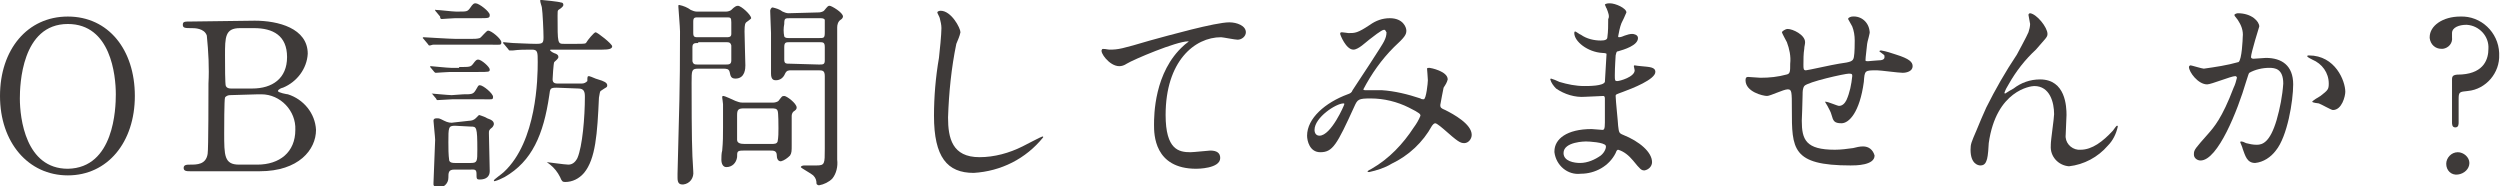 <?xml version="1.0" encoding="utf-8"?>
<!-- Generator: Adobe Illustrator 22.0.1, SVG Export Plug-In . SVG Version: 6.00 Build 0)  -->
<svg version="1.1" id="レイヤー_1" xmlns="http://www.w3.org/2000/svg" xmlns:xlink="http://www.w3.org/1999/xlink" x="0px"
	 y="0px" viewBox="0 0 302.2 22.5" style="enable-background:new 0 0 302.2 22.5;" xml:space="preserve">
<style type="text/css">
	.st0{fill:#3E3A39;}
</style>
<title>page_title_ob</title>
<g id="レイヤー_2_1_">
	<g id="レイヤー_1-2">
		<path class="st0" d="M8.2,21.2c-4.8,0-8.2-4-8.2-9.6S3.3,2,8.2,2s8.1,4,8.1,9.6S13,21.2,8.2,21.2z M14,11.4c0-2.3-0.6-8.5-5.8-8.5
			c-5.6,0-5.8,7.4-5.8,9c0,2.4,0.7,8.5,5.8,8.5C13.8,20.3,14,13.1,14,11.4z"/>
		<path class="st0" d="M30.8,2.5c2.8,0,6.4,0.9,6.4,4c-0.1,1.8-1.3,3.4-3,4.1c-0.1,0-0.6,0.2-0.6,0.4s1.1,0.4,1.2,0.4
			c1.9,0.6,3.3,2.3,3.4,4.3c0,2.4-2.1,5-6.8,5H23c-0.4,0-0.8,0-0.8-0.4s0.4-0.4,0.8-0.4c0.8,0,1.9,0,2.1-1.3
			c0.1-0.5,0.1-7.5,0.1-8.5c0.1-1.9,0-3.8-0.2-5.8c-0.3-0.9-1.5-0.9-1.8-0.9c-0.8,0-1.1,0-1.1-0.4s0.2-0.4,1-0.4L30.8,2.5z
			 M27.8,11.5c-0.2,0-0.5,0.1-0.6,0.3c-0.1,0.2-0.1,3.8-0.1,4.3c0,2.7,0,3.8,1.8,3.8h2.2c2.7,0,4.6-1.5,4.6-4.2
			c0.1-2.3-1.8-4.3-4.1-4.3c-0.1,0-0.3,0-0.4,0L27.8,11.5z M30.5,10.7c2.4,0,4.2-1.2,4.2-3.8s-1.7-3.5-4-3.5H29
			c-1.8,0-1.8,1.1-1.8,3.3c0,1.2,0,3.5,0.1,3.7c0.1,0.2,0.3,0.3,0.6,0.3H30.5z"/>
		<path class="st0" d="M56.9,4.7c0.4,0,0.8,0,1.1-0.1c0.2-0.1,0.8-0.9,1-0.9c0.4,0,1.6,1,1.6,1.4s-0.1,0.3-1.3,0.3h-4.3
			c-0.5,0-2.1,0-2.6,0c-0.2,0-0.3,0.1-0.5,0.1c-0.1,0-0.1-0.1-0.2-0.2l-0.5-0.6c-0.1-0.1-0.1-0.1-0.1-0.1s0-0.1,0.1-0.1
			s3.2,0.2,3.9,0.2H56.9z M55.5,8.1c1.3,0,1.4,0,1.7-0.4s0.4-0.5,0.6-0.5c0.4,0,1.4,0.9,1.4,1.2s-0.1,0.3-1.4,0.3h-3.4
			c-0.3,0-1.6,0.1-1.7,0.1s-0.1,0-0.2-0.1l-0.5-0.6C52,8,52,8,52,8s0,0,0.1,0s2,0.2,2.4,0.2H55.5z M56,11.4c1,0,1.2,0,1.5-0.5
			s0.3-0.6,0.5-0.6c0.4,0,1.6,1,1.6,1.4S59.5,12,58.3,12h-3.6c-0.3,0-1.5,0.1-1.8,0.1c-0.1,0-0.1,0-0.2-0.2l-0.5-0.6
			C52,11.3,52,11.3,52,11.3s0,0,0.1,0s2.1,0.2,2.5,0.2L56,11.4z M56.7,14.6c0.3,0,0.6-0.1,0.8-0.3c0.3-0.3,0.4-0.4,0.4-0.4
			c0.3,0.1,0.7,0.2,1,0.4c0.6,0.2,0.8,0.4,0.8,0.7c0,0.1-0.1,0.3-0.2,0.4c-0.4,0.3-0.4,0.4-0.4,0.7s0.1,4.4,0.1,4.6
			c0,0.6-0.4,1-1.2,1c-0.4,0-0.4-0.1-0.4-0.7s-0.3-0.5-0.8-0.5h-1.9c-0.7,0-0.7,0.4-0.7,1c0,0.7-0.6,1.2-1.2,1.2c0,0,0,0,0,0
			c-0.3,0-0.6-0.2-0.6-0.4c0-0.1,0-0.1,0-0.2c0-0.3,0.2-5.2,0.2-5.2c0-0.3-0.2-2.1-0.2-2.3s0.1-0.3,0.4-0.3s0.3,0,0.9,0.3
			c0.4,0.2,0.8,0.3,1.2,0.2L56.7,14.6z M55.4,1.4c1,0,1.1,0,1.4-0.4c0.4-0.6,0.5-0.6,0.7-0.6c0.4,0,1.7,1,1.7,1.4s-0.1,0.4-1.4,0.4
			H55c-0.4,0-1.4,0.1-1.6,0.1S53.2,2.1,53.2,2l-0.5-0.6c-0.1-0.1-0.1-0.1-0.1-0.2s0,0,0.1,0c0.4,0,2,0.2,2.4,0.2L55.4,1.4z M55,15.2
			c-0.8,0-0.8,0.2-0.8,2c0,0.7,0,1.5,0.1,2.2c0.1,0.3,0.5,0.3,0.7,0.3h1.9c0.8,0,0.8-0.2,0.8-1.6c0-2.8-0.1-2.8-0.8-2.8L55,15.2z
			 M67.3,10.6c-0.8,0-0.8,0.1-0.9,0.9c-0.7,4.8-2.1,8-5.4,9.9c-0.4,0.2-0.8,0.4-1.2,0.5c-0.1,0-0.1,0-0.1-0.1s1-0.8,1.2-1
			C64.9,17.1,65,9.4,65,7.5C65,6.3,65,6,64.3,6c-0.8,0-1.6,0-2.3,0.1l-0.4,0c-0.1,0-0.1-0.1-0.2-0.2l-0.5-0.6
			c-0.1-0.1-0.1-0.1-0.1-0.1s0-0.1,0.1-0.1s0.9,0.1,1.1,0.1s2,0.1,2.8,0.1s0.9-0.1,0.9-0.8s-0.1-3-0.2-3.6c0-0.1-0.2-0.6-0.2-0.8
			S65.4,0,65.5,0s2.1,0.2,2.3,0.3c0.2,0,0.3,0.1,0.3,0.3c0,0.1-0.1,0.3-0.6,0.6c-0.1,0.1-0.1,0.2-0.1,0.7c0,3.4,0,3.4,0.8,3.4h1.3
			c1.2,0,1.3,0,1.4-0.2s0.9-1.2,1.1-1.2s2,1.4,2,1.7S73.6,6,72.8,6h-6.1c-0.2,0-0.2,0-0.2,0.1c0.2,0.2,0.4,0.3,0.7,0.4
			c0.2,0.1,0.3,0.2,0.3,0.4s-0.4,0.5-0.5,0.6s-0.2,2-0.2,2.1c0,0.5,0.4,0.5,0.7,0.5h2.8c0.3,0,0.5-0.1,0.7-0.3
			C71,9.3,71,9.2,71.2,9.2c0.4,0.1,0.7,0.3,1.1,0.4c0.7,0.2,1.1,0.4,1.1,0.7s-0.1,0.2-0.8,0.7c-0.1,0.1-0.1,0.3-0.2,0.8
			c-0.2,4.4-0.4,7.4-1.8,9.1c-0.6,0.7-1.4,1.1-2.3,1.1c-0.3,0-0.4-0.1-0.6-0.6c-0.3-0.6-0.7-1.1-1.2-1.5c-0.1-0.1-0.3-0.2-0.4-0.3
			l0,0c0.1,0,2.2,0.3,2.6,0.3s0.8-0.2,1.1-0.8c0.6-1.4,0.9-4.9,0.9-7.4c0-0.6-0.1-1-0.8-1L67.3,10.6z"/>
		<path class="st0" d="M87.8,1.4c0.2,0,0.5-0.1,0.6-0.2c0.4-0.4,0.6-0.5,0.8-0.5c0.4,0,1.6,1.1,1.6,1.5c0,0.1-0.5,0.4-0.6,0.5
			s-0.2,0.2-0.2,1.1c0,0.6,0.1,3.8,0.1,4.1s0,1.6-1.2,1.6c-0.6,0-0.6-0.4-0.7-0.8s-0.4-0.4-0.8-0.4h-3c-0.8,0-0.8,0.2-0.8,1.7
			c0,1.3,0,7,0.1,8.9c0,0.2,0.1,1.5,0.1,1.8c0.1,0.8-0.4,1.5-1.2,1.6c0,0-0.1,0-0.1,0c-0.4,0-0.6-0.2-0.6-0.8c0-0.1,0-0.4,0-0.5
			c0.2-8.5,0.3-9.5,0.3-17.2c0-0.5-0.2-2.8-0.2-3s0-0.2,0.1-0.2c0.5,0.1,1,0.3,1.4,0.6c0.2,0.1,0.5,0.2,0.7,0.2L87.8,1.4z M84.4,2.1
			c-0.4,0-0.6,0-0.6,0.5V4c0,0.5,0.2,0.5,0.6,0.5h3.4c0.3,0,0.6,0,0.6-0.4V2.7c0-0.6-0.1-0.6-0.6-0.6H84.4z M84.4,5.2
			c-0.4,0-0.7,0-0.7,0.5v1.7c0.1,0.4,0.3,0.4,0.7,0.4h3.3c0.4,0,0.7,0,0.7-0.5V5.5c-0.1-0.4-0.3-0.4-0.7-0.4H84.4z M93.5,12.4
			c0.2,0,0.5-0.1,0.6-0.2c0.4-0.5,0.4-0.6,0.7-0.6s1.5,0.9,1.5,1.4c0,0.2-0.1,0.3-0.4,0.5c-0.1,0.1-0.2,0.3-0.2,0.5c0,0.5,0,3,0,3.6
			s0,0.9-0.2,1.2c-0.3,0.3-0.7,0.6-1.1,0.7c-0.4,0-0.5-0.4-0.5-0.7c0-0.6-0.4-0.6-0.8-0.6h-3.2c-0.8,0-0.8,0.1-0.8,0.8
			c-0.1,0.7-0.6,1.2-1.3,1.2c-0.4,0-0.6-0.4-0.6-0.9c0-0.2,0-0.8,0.1-1.1c0.1-1.1,0.1-1.8,0.1-2.8c0-0.6,0-2.1,0-2.8
			c0-0.2-0.1-0.7-0.1-0.8s0-0.2,0.1-0.2s0.2,0,1.5,0.6c0.3,0.1,0.5,0.2,0.8,0.2L93.5,12.4z M93.2,17.4c0.4,0,0.7,0,0.8-0.3
			c0.1-0.5,0.1-1.1,0.1-1.6c0-0.3,0-1.9-0.1-2.1c-0.1-0.3-0.4-0.3-0.8-0.3H90c-0.7,0-0.9,0.1-0.9,0.8v3c0,0.4,0.4,0.5,0.9,0.5
			L93.2,17.4z M99,1.5c0.2,0,0.5-0.1,0.6-0.2c0.5-0.6,0.5-0.6,0.7-0.6s1.6,0.8,1.6,1.3c0,0.1-0.1,0.3-0.3,0.4
			c-0.3,0.2-0.4,0.6-0.4,0.9v11.4c0,0.7,0,3.9,0,4.6c0.1,0.8-0.1,1.7-0.6,2.3c-0.4,0.4-1,0.7-1.6,0.8c-0.1,0-0.3-0.1-0.3-0.2
			c0-0.4-0.1-0.7-0.4-1c-0.2-0.2-1.5-0.9-1.5-1S97,20,97.2,20h1.5c1,0,1-0.2,1-2c0-1.2,0-7.4,0-8.8c0-0.7-0.3-0.7-0.8-0.7h-3.2
			c-0.4,0-0.6,0-0.8,0.4c-0.2,0.5-0.6,0.8-1.1,0.8c-0.2,0-0.6,0-0.6-0.8c0-0.2,0-4.1,0-4.9c0-0.4-0.1-2.2-0.1-2.7
			c0-0.1,0.1-0.4,0.3-0.4c0.4,0.1,0.8,0.2,1.2,0.5c0.2,0.1,0.5,0.2,0.7,0.2L99,1.5z M99,4.6c0.6,0,0.7,0,0.7-0.7c0-0.5,0-1,0-1.5
			c-0.1-0.2-0.3-0.2-0.7-0.2h-3.5c-0.6,0-0.7,0-0.7,0.7c-0.1,0.5-0.1,1,0,1.5c0.1,0.2,0.3,0.2,0.7,0.2H99z M99,7.8
			c0.5,0,0.7,0,0.7-0.5V5.7c0-0.6-0.2-0.6-0.7-0.6h-3.5c-0.5,0-0.7,0-0.7,0.6v1.5c0,0.5,0.2,0.5,0.7,0.5L99,7.8z"/>
		<path class="st0" d="M116.1,3.9c-0.1,0.5-0.3,0.9-0.5,1.4c-0.6,2.9-0.9,5.9-1,8.9c0,2.5,0.5,4.8,3.8,4.8c1.8,0,3.6-0.5,5.2-1.3
			c0.4-0.2,2.3-1.2,2.4-1.2c0.1,0,0.1,0,0.1,0.1c0,0,0,0,0,0c-2.1,2.6-5.1,4.1-8.4,4.3c-3.2,0-4.8-1.9-4.8-6.9c0-2.3,0.2-4.7,0.6-7
			c0.1-0.8,0.3-2.9,0.3-3.6c0-0.4-0.1-0.8-0.2-1.2c0-0.1-0.3-0.6-0.3-0.7s0.2-0.2,0.4-0.2C115,1.3,116.1,3.4,116.1,3.9z"/>
		<path class="st0" d="M134.1,6c1.1,0,1.5-0.1,4.9-1.1c2.2-0.6,7.9-2.2,9.6-2.2c0.9,0,2,0.4,2,1.2c0,0.5-0.5,0.9-1,0.9
			c-0.3,0-1.8-0.3-2-0.3c-3.2,0-6.7,2.9-6.7,9.4c0,4.2,1.6,4.5,3,4.5c0.4,0,2.2-0.2,2.4-0.2c0.8,0,1.2,0.3,1.2,0.9
			c0,1.3-2.8,1.3-2.9,1.3c-5.1,0-5.1-4.2-5.1-5.3s0-6.4,3.6-9.6c0.2-0.2,0.4-0.3,0.6-0.5c0,0-0.1,0-0.1,0c-1.4,0-6.6,2.2-7.4,2.7
			c-0.3,0.2-0.6,0.3-0.9,0.3c-1.2,0-2.4-1.7-2.1-2C133.2,5.8,133.9,6,134.1,6z"/>
		<path class="st0" d="M167.3,3.6c-0.3,0-1.4,0.9-1.8,1.2S164.2,6,163.6,6c-0.9,0-1.6-1.8-1.6-1.9s0-0.2,0.2-0.2S162.9,4,163,4
			c0.8,0,1.1,0,2.6-1c0.7-0.5,1.5-0.8,2.4-0.8c1.6,0,2,1.1,2,1.5c0,0.5-0.2,0.8-1.5,2c-1.5,1.5-2.7,3.2-3.7,5.1
			c0,0.1,0.2,0.1,0.2,0.1c0.3,0,1.7,0,2,0c1.6,0.1,3.2,0.5,4.7,1c0.1,0.1,0.3,0.1,0.4,0.1c0.3,0,0.5-2,0.5-2.3s-0.1-1.3-0.1-1.4
			s0.2-0.1,0.3-0.1s2.2,0.4,2.2,1.4c-0.1,0.4-0.3,0.7-0.5,1c0,0-0.4,2-0.4,2.1c0,0.3,0.1,0.4,0.6,0.6c1,0.5,3.2,1.7,3.2,3
			c0,0.5-0.4,1-0.9,1c-0.5,0-0.8-0.2-2.5-1.7c0,0-0.8-0.7-1-0.7s-0.3,0.2-0.4,0.3c-1.1,2-2.8,3.6-4.9,4.6c-0.8,0.5-1.8,0.8-2.7,1
			c0,0-0.2,0-0.2-0.1c0.1-0.1,0.3-0.2,0.5-0.3c2.1-1.2,3.8-3,5.1-5c0.3-0.4,0.6-0.9,0.8-1.4c0-0.2,0-0.3-1.4-1
			c-1.4-0.7-3-1.1-4.6-1.1c-1.5,0-1.6,0.1-2,1c-2.1,4.6-2.6,5.5-4.1,5.5c-1.3,0-1.6-1.4-1.6-2c0-2.1,2.2-4,4.9-5
			c0.3-0.1,0.5-0.2,0.6-0.5c0.6-0.9,3.7-5.6,3.8-5.9c0.2-0.4,0.3-0.7,0.3-1.1C167.5,3.8,167.5,3.6,167.3,3.6z M158.9,15.7
			c0,0.4,0.2,0.7,0.6,0.7c1.4,0,3-3.7,3-3.8s0-0.1-0.1-0.1C161.5,12.5,158.9,14.2,158.9,15.7L158.9,15.7z"/>
		<path class="st0" d="M194.2,1c-0.1-0.1-0.1-0.3-0.2-0.4c0-0.2,0.5-0.2,0.6-0.2c0.7,0,2,0.6,2,1.1c-0.2,0.5-0.4,0.9-0.6,1.3
			c-0.2,0.5-0.3,1.1-0.4,1.6c0,0,0,0.1,0.1,0.1c0.2,0,0.5-0.1,0.7-0.2c0.3-0.1,0.6-0.2,0.9-0.2c0.2,0,0.7,0.1,0.7,0.5
			c0,0.9-1.7,1.4-2.4,1.6c-0.2,0-0.2,0.1-0.3,0.5c0,0.1-0.1,1.4-0.1,2.4c0,0.6,0,0.7,0.3,0.7s2.1-0.5,2.1-1.3c0-0.1-0.1-0.4-0.1-0.5
			s0.1-0.1,0.1-0.1s0.6,0.1,0.8,0.1c1,0.1,1.7,0.1,1.7,0.7c0,0.9-2.8,2-3.9,2.4c-0.8,0.3-0.9,0.3-0.9,0.5c0,0.5,0.3,3.3,0.3,3.6
			c0.1,0.8,0.1,0.9,0.6,1.1c2,0.8,3.5,2.1,3.5,3.3c0,0.5-0.4,0.9-0.9,1c-0.4,0-0.5-0.1-1.4-1.2c-0.5-0.6-1.1-1.1-1.8-1.3
			c-0.1,0-0.2,0.1-0.3,0.4c-0.8,1.6-2.5,2.5-4.2,2.5c-1.6,0.2-3-1-3.2-2.6c0,0,0-0.1,0-0.1c0-1.5,1.5-2.7,4.5-2.7
			c0.2,0,1.1,0.1,1.3,0.1s0.3-0.1,0.3-0.9c0-0.5,0-2.2,0-2.8c0-0.2,0-0.4-0.2-0.4s-1.9,0.1-2.2,0.1c-1.2,0.1-2.5-0.3-3.5-1
			c-0.3-0.3-0.6-0.7-0.7-1.1c0,0,0-0.1,0.1-0.1c0.3,0.1,0.6,0.2,1,0.4c1,0.3,2,0.5,3,0.5c0.6,0,2.3,0,2.5-0.5c0-0.1,0.2-3.4,0.2-3.4
			s-0.1-0.1-0.5-0.1c-1.8-0.1-3.4-1.4-3.4-2.4c0,0,0-0.2,0.1-0.2s0.6,0.4,0.7,0.4c0.7,0.5,1.6,0.7,2.4,0.7c0.5,0,0.8-0.1,0.8-0.4
			c0.1-0.7,0.1-1.5,0.1-2.2C194.6,2,194.4,1.5,194.2,1z M191.7,17.1c0,0-2.7,0-2.7,1.4c0,1,1.3,1.2,2,1.2c0.9,0,1.8-0.4,2.5-0.9
			c0.5-0.4,0.7-1,0.6-1.2C193.9,17.2,192.1,17.1,191.7,17.1z"/>
		<path class="st0" d="M225.7,5.3c-0.2,1.7-0.2,1.9-0.2,2s0.2,0.1,0.3,0.1s1-0.1,1.2-0.1c0.5,0,0.8-0.1,0.8-0.4s0-0.2-0.5-0.6
			c-0.1,0-0.1-0.1-0.1-0.1c0-0.1,0.1-0.1,0.2-0.1c0.6,0.1,1.2,0.3,1.8,0.5c1.6,0.5,2,0.9,2,1.4c0,0.6-0.7,0.8-1.2,0.8
			s-2.7-0.3-3.1-0.3c-1.5,0-1.5,0-1.6,1.4c-0.5,3.7-1.8,5-2.7,5s-1-0.3-1.2-1c-0.1-0.4-0.3-0.7-0.5-1.1c-0.1-0.2-0.2-0.3-0.3-0.5
			c0,0,0.1,0,0.1,0c0.3,0,1.4,0.5,1.6,0.5c0.4,0,0.7-0.3,0.9-0.7c0.4-0.9,0.6-1.9,0.7-2.9c0-0.2,0-0.3-0.4-0.3c-0.5,0-5,1-5.4,1.5
			c-0.2,0.3-0.2,0.7-0.2,1c0,0.8-0.1,3.1-0.1,3.2c0,2.3,0.5,3.5,4,3.5c0.7,0,1.5-0.1,2.2-0.2c0.4-0.1,0.8-0.2,1.2-0.2
			c0.7,0,1.2,0.4,1.4,1.1c0,1.2-2.3,1.2-2.9,1.2c-7.1,0-7.1-2-7.1-6.8c0-2.1,0-2.4-0.5-2.4s-2.1,0.8-2.5,0.8c-0.5,0-2.6-0.5-2.6-1.9
			c0-0.3,0.1-0.4,0.3-0.4s1.3,0.1,1.5,0.1c1.1,0,2.1-0.1,3.2-0.4c0.4-0.1,0.4-0.4,0.4-1.3c0.1-0.9-0.1-1.8-0.4-2.6
			c-0.1-0.2-0.6-1.1-0.6-1.2s0.4-0.4,0.7-0.4c0.6,0,2.1,0.7,2.1,1.6c0,0.3-0.1,0.5-0.1,0.8c-0.1,0.6-0.1,1.3-0.1,1.9
			c0,0.5,0,0.7,0.3,0.7c0.2,0,3.3-0.7,4-0.8c1.5-0.2,1.7-0.3,1.8-0.8s0.1-1.7,0.1-2c0-0.6-0.1-1.2-0.3-1.7c0,0-0.5-0.9-0.5-0.9
			c0-0.2,0.4-0.3,0.5-0.3c1.1-0.1,2,0.7,2.1,1.8C226.1,3.9,225.7,5.1,225.7,5.3z"/>
		<path class="st0" d="M247.5,4.1c0,0.4-0.2,0.5-1.4,1.9c-1.3,1.2-2.4,2.6-3.3,4.2c-0.2,0.3-0.4,0.7-0.5,1c0,0.1,0,0.1,0.1,0.1
			c0.3-0.2,0.8-0.5,1-0.6c0.9-0.7,2-1.1,3.2-1.1c3.1,0,3.2,3.3,3.2,4.3c0,0.4-0.1,2-0.1,2.4c-0.1,0.9,0.6,1.7,1.5,1.8
			c0.1,0,0.2,0,0.3,0c1.4,0,2.7-1,3.9-2.3c0.1-0.1,0.4-0.6,0.5-0.6s0.1,0,0.1,0.1c-0.2,0.9-0.6,1.7-1.2,2.3
			c-1.2,1.4-2.9,2.3-4.7,2.5c-1.3-0.1-2.3-1.2-2.2-2.5c0,0,0-0.1,0-0.1c0-0.6,0.4-3.2,0.4-3.7c0-1.4-0.5-3.4-2.4-3.4
			c-0.4,0-4.6,0.5-5.5,6.9c0,0.3-0.1,1.6-0.2,1.9s-0.2,0.8-0.8,0.8c-0.3,0-1.2-0.2-1.2-1.9c0-0.7,0.1-0.9,0.7-2.3
			c0.2-0.5,1-2.4,1.2-2.8c1.1-2.2,2.3-4.3,3.7-6.4c0.1-0.2,1.2-2.2,1.4-2.7c0.1-0.3,0.2-0.7,0.2-1c0-0.1-0.2-1-0.2-1.1
			c0-0.1,0.1-0.2,0.2-0.2c0,0,0,0,0,0C246.2,1.7,247.5,3.3,247.5,4.1z"/>
		<path class="st0" d="M264.6,8.1c0-0.1,0.1-0.2,0.2-0.2c0.1,0,1.4,0.4,1.6,0.4c1.4-0.2,2.8-0.4,4.2-0.8c0.4-0.3,0.5-2.8,0.5-3
			c0.1-0.8-0.2-1.5-0.6-2.1c-0.4-0.5-0.4-0.5-0.4-0.6s0.3-0.2,0.4-0.2c1.7,0,2.6,1,2.6,1.6c0,0-1,3.2-1,3.7c0,0.1,0.1,0.2,0.3,0.2
			s1.3-0.1,1.5-0.1c1.9,0,3.3,0.9,3.3,3.2c0,2-0.7,6.3-2.1,8c-0.6,0.8-1.5,1.4-2.5,1.5c-1,0-1.2-0.9-1.5-1.7c0-0.1-0.3-0.8-0.3-0.8
			c0-0.1,0.1-0.1,0.1-0.1c0,0,0,0,0,0c0.2,0,0.4,0.1,0.6,0.2c0.4,0.1,0.8,0.2,1.3,0.2c0.7,0,1.6-0.3,2.4-3c0.4-1.4,0.7-2.9,0.8-4.4
			c0-1.8-1-1.9-1.7-1.9c-0.8,0-1.7,0.2-2.4,0.6c-0.1,0.1-0.1,0.2-0.4,1.1c-1,3.4-3.4,9.5-5.5,9.5c-0.4,0-0.8-0.3-0.8-0.7
			c0,0,0-0.1,0-0.1c0-0.5,0.2-0.7,1.7-2.4c0.7-0.8,1.7-1.9,3.1-5.6c0.2-0.4,0.3-0.8,0.4-1.2c0-0.1-0.1-0.2-0.2-0.2c0,0,0,0,0,0
			c-0.5,0-2.9,1-3.4,1C265.7,10.2,264.6,8.7,264.6,8.1z M282,13.3c-0.2,0-1.4-0.7-1.7-0.8c-0.1,0-0.8-0.1-0.8-0.2s0.8-0.6,1-0.7
			c0.9-0.7,1-0.8,1-1.5c0-1.3-0.8-2.4-2-2.9c-0.2-0.1-0.6-0.3-0.6-0.4s0.1-0.1,0.2-0.1c3.2,0,4.4,3.1,4.4,4.4
			C283.5,11.6,283.1,13.3,282,13.3L282,13.3z"/>
		<path class="st0" d="M298.1,3c-0.8,0-1.7,0.3-1.7,1c0,0.1,0,0.4,0,0.5c0.1,0.7-0.4,1.3-1.1,1.4c-0.1,0-0.1,0-0.2,0
			c-0.7,0-1.3-0.5-1.4-1.3c0,0,0-0.1,0-0.1c0-1.4,1.6-2.5,3.7-2.5c2.5-0.1,4.6,1.9,4.7,4.4c0,0.1,0,0.1,0,0.2
			c0.1,2.2-1.6,4.2-3.8,4.4c-1,0.1-1.1,0.1-1.1,1v2.8c0,0.2,0,0.6-0.4,0.6s-0.4-0.4-0.4-0.6V9.6c0-0.5,0.2-0.6,1.2-0.6
			c2.7-0.2,3.2-1.9,3.2-3.1c0.1-1.5-1.1-2.8-2.6-2.9C298.2,3,298.1,3,298.1,3z M295.7,19.8c0-0.7,0.6-1.4,1.4-1.4
			c0.7,0,1.4,0.6,1.4,1.3s-0.6,1.3-1.4,1.4C296.3,21.2,295.7,20.6,295.7,19.8C295.7,19.8,295.7,19.8,295.7,19.8z"/>
	</g>
</g>
</svg>
